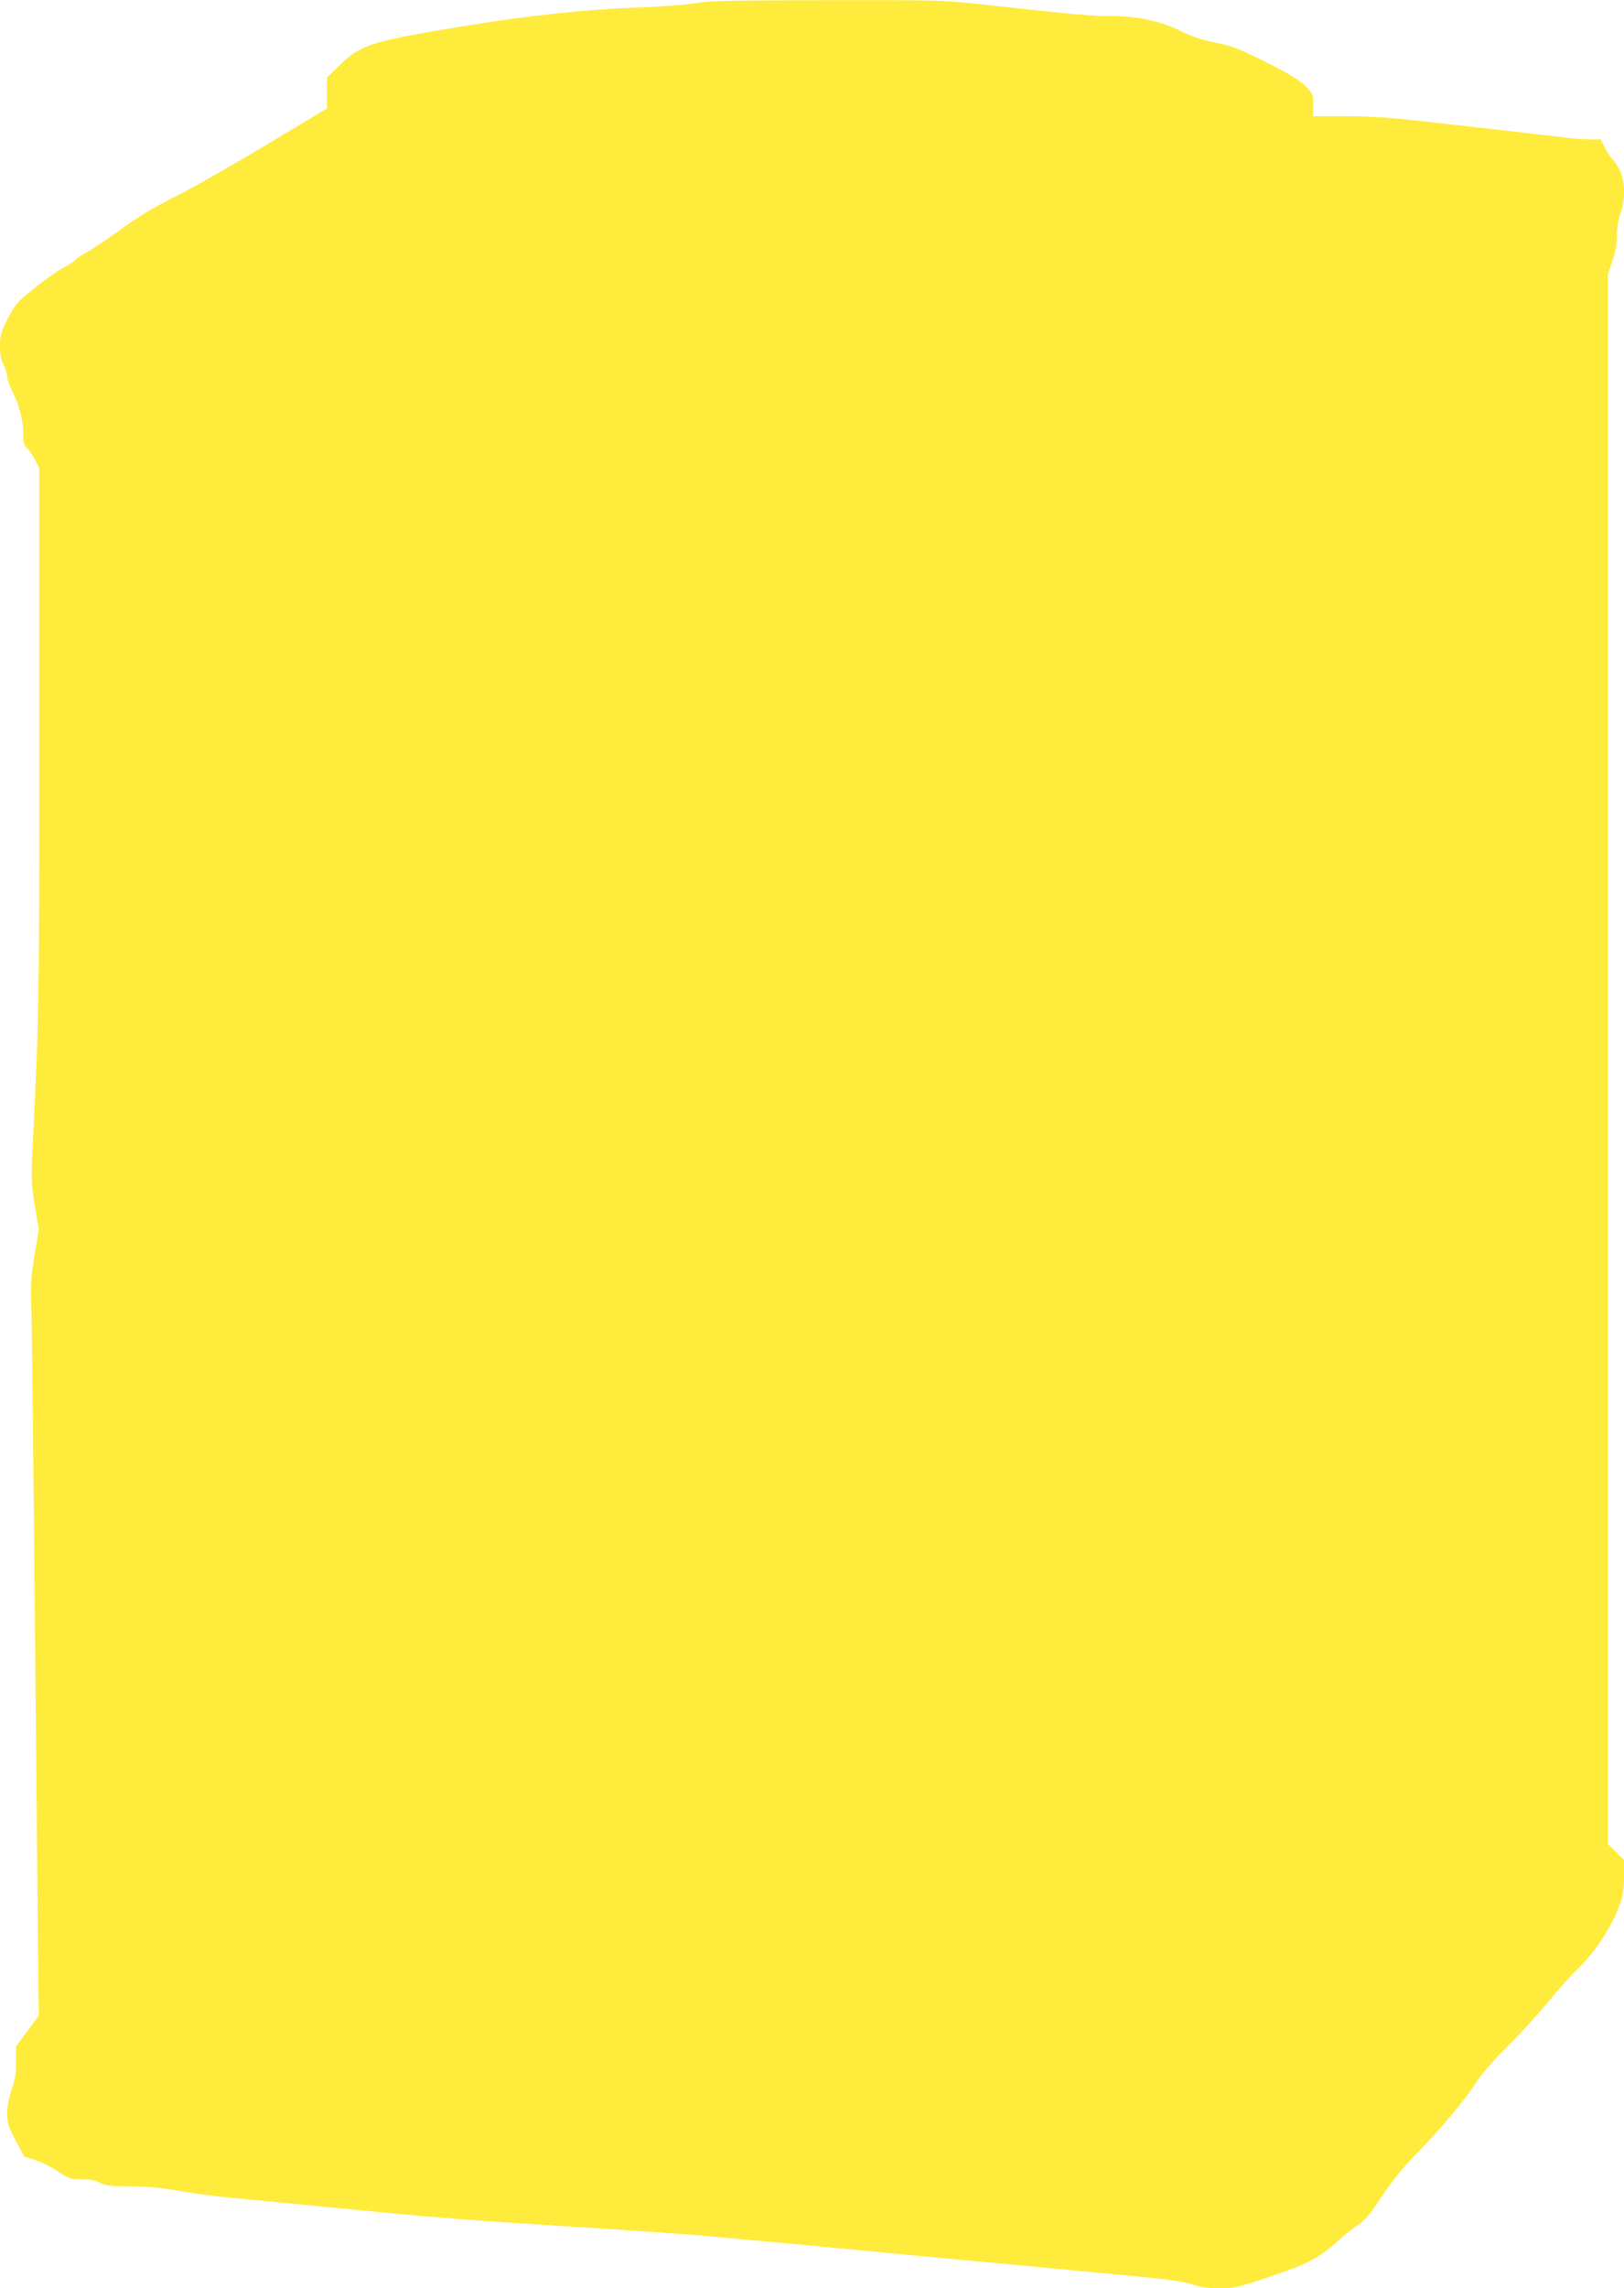 <?xml version="1.0" standalone="no"?>
<!DOCTYPE svg PUBLIC "-//W3C//DTD SVG 20010904//EN"
 "http://www.w3.org/TR/2001/REC-SVG-20010904/DTD/svg10.dtd">
<svg version="1.0" xmlns="http://www.w3.org/2000/svg"
 width="909pt" height="1280pt" viewBox="0 0 909 1280"
 preserveAspectRatio="xMidYMid meet">
<g transform="translate(0,1280) scale(0.1,-0.1)"
fill="#ffeb3b" stroke="none">
<path d="M3905 12784 c-38 -8 -171 -19 -295 -24 -351 -14 -636 -44 -1038 -110
-496 -82 -555 -100 -674 -218 l-68 -66 0 -87 0 -86 -342 -205 c-189 -113 -417
-243 -507 -288 -117 -58 -207 -112 -310 -187 -80 -58 -167 -115 -192 -128 -25
-13 -51 -31 -59 -40 -8 -9 -37 -28 -64 -42 -28 -14 -100 -64 -159 -112 -102
-81 -111 -91 -153 -173 -39 -77 -44 -95 -44 -153 0 -46 6 -78 20 -105 11 -22
20 -51 20 -65 0 -14 11 -47 24 -73 42 -83 66 -171 66 -242 0 -55 4 -70 21 -86
12 -10 32 -40 45 -66 l24 -47 0 -1493 c0 -1499 -1 -1565 -39 -2338 -7 -147 -5
-179 14 -296 l22 -132 -23 -138 c-20 -118 -23 -162 -19 -294 3 -85 10 -675 16
-1310 6 -635 14 -1492 18 -1905 l8 -750 -63 -86 -64 -86 0 -85 c0 -64 -6 -102
-25 -158 -16 -48 -25 -95 -25 -134 1 -53 7 -73 48 -150 l47 -89 65 -21 c36
-12 93 -41 127 -64 57 -39 67 -42 128 -42 46 0 78 -6 105 -20 33 -17 59 -20
165 -20 88 0 169 -7 268 -24 78 -14 214 -32 302 -40 1224 -119 1165 -114 1835
-157 409 -25 755 -50 850 -59 58 -6 204 -19 325 -30 121 -11 337 -31 480 -45
143 -14 454 -43 690 -65 237 -22 477 -45 535 -50 58 -6 218 -21 355 -34 180
-17 267 -30 310 -45 43 -15 83 -21 150 -21 85 0 103 4 284 65 209 70 280 107
381 201 30 28 79 67 109 87 43 28 69 60 138 164 62 93 118 162 208 253 131
135 255 283 327 395 26 39 100 123 168 190 67 66 166 174 220 240 54 66 130
152 170 190 106 104 196 243 241 374 13 37 19 82 19 145 l0 92 -45 44 -45 44
0 4391 0 4391 25 74 c17 49 25 95 25 140 0 41 8 90 20 125 29 84 27 182 -4
243 -14 27 -32 54 -41 62 -9 8 -28 35 -41 62 l-24 48 -58 0 c-32 0 -93 4 -137
10 -126 15 -403 47 -738 85 -242 27 -349 35 -493 35 l-184 0 0 63 c0 62 -1 63
-47 109 -35 34 -95 69 -220 132 -150 74 -187 89 -280 108 -77 15 -133 34 -196
65 -113 56 -239 83 -391 83 -106 0 -216 10 -724 66 -215 23 -248 24 -870 23
-514 -1 -661 -4 -717 -15z"/>
</g>
</svg>
